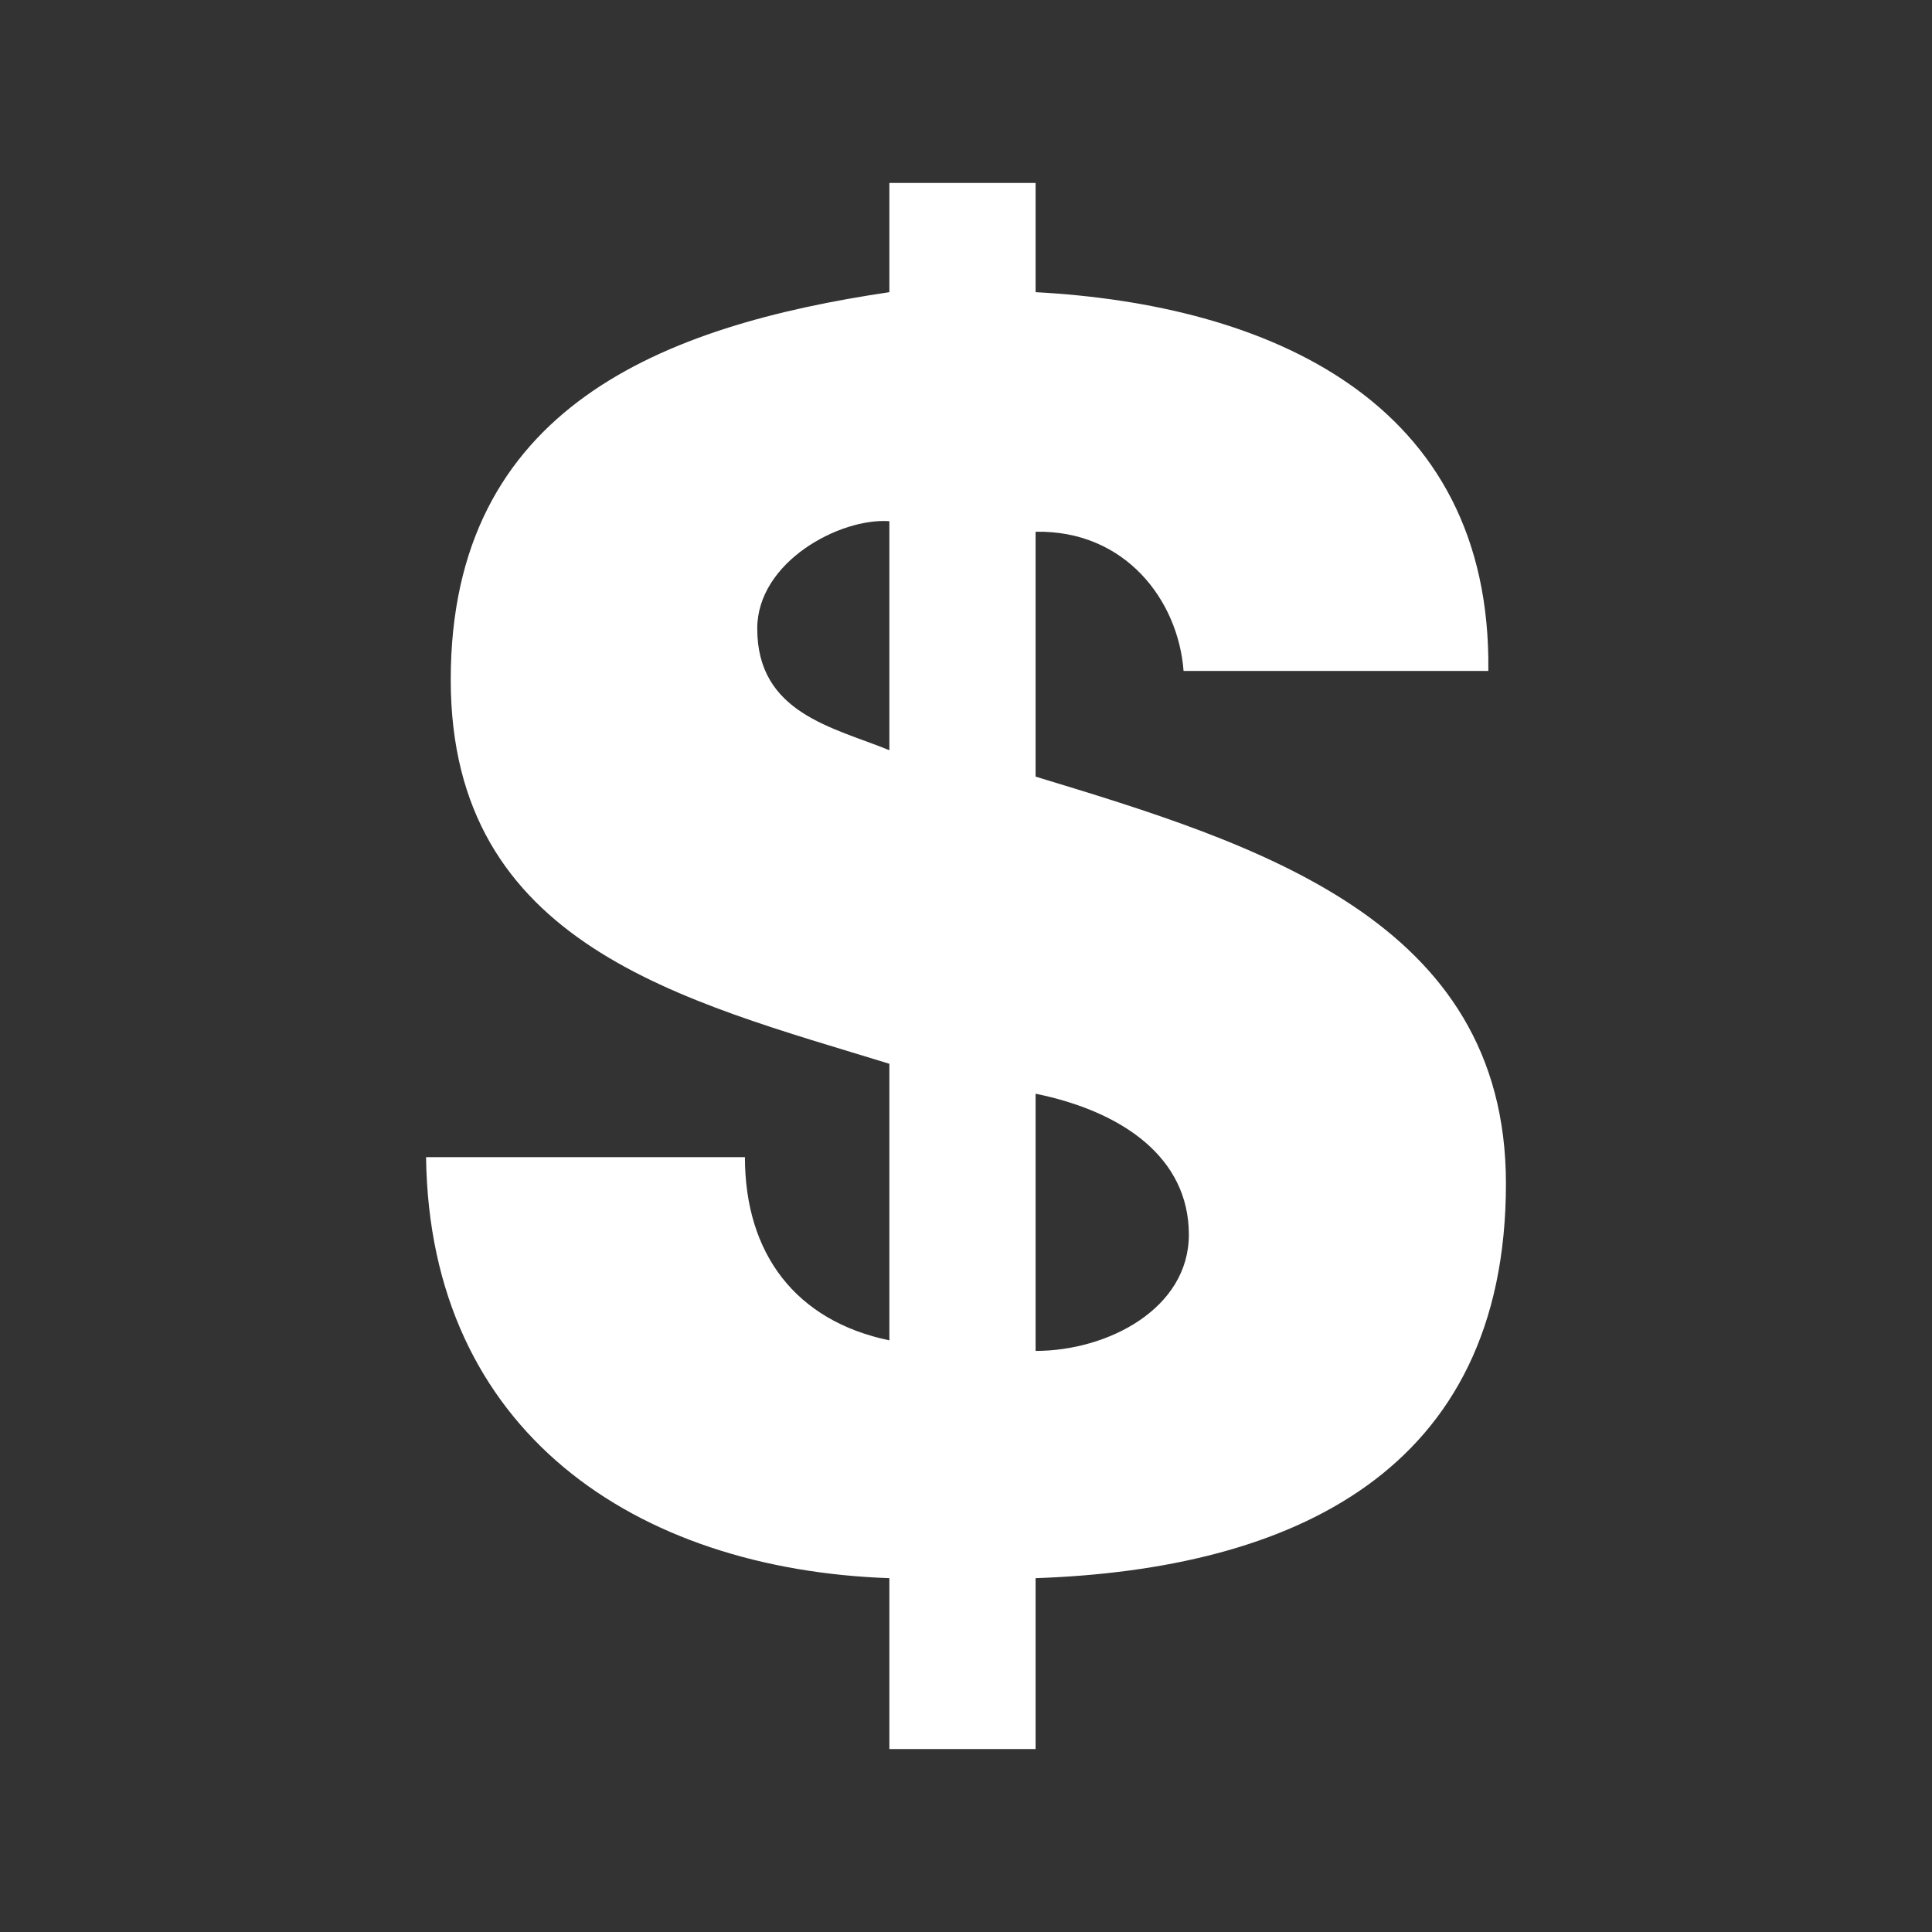 <?xml version="1.0" encoding="utf-8"?>
<!-- Generator: Adobe Illustrator 17.0.2, SVG Export Plug-In . SVG Version: 6.00 Build 0)  -->
<!DOCTYPE svg PUBLIC "-//W3C//DTD SVG 1.1//EN" "http://www.w3.org/Graphics/SVG/1.1/DTD/svg11.dtd">
<svg version="1.1" id="Layer_1" xmlns="http://www.w3.org/2000/svg" xmlns:xlink="http://www.w3.org/1999/xlink" x="0px" y="0px"
	 width="512px" height="512px" viewBox="0 0 512 512" enable-background="new 0 0 512 512" xml:space="preserve">
<rect x="0" y="0" width="512" height="512" fill="#333333" stroke="none"/>
<g>
	<path fill="#FFFFFF" d="M235.693,48.484h38.749v28.945c61.159,3.268,120.915,28.478,119.98,100.373h-80.765
		c-1.399-18.676-15.407-37.349-39.216-36.883v64.894c58.357,17.739,124.649,37.815,124.649,107.843
		c0,76.564-56.956,102.239-124.649,104.575v45.286h-38.749V418.23c-67.223-2.334-121.845-38.749-122.78-111.578h84.5
		c0,25.676,13.54,43.419,38.282,48.554V281.91c-54.62-16.806-116.245-31.279-116.245-101.774c0-72.363,56.49-93.836,116.245-102.707
		L235.693,48.484L235.693,48.484z M235.693,138.119c-13.071-0.933-35.014,10.74-35.014,28.478c0,22.408,20.074,26.143,35.014,32.213
		V138.119z M274.443,358.007c19.142,0,40.616-11.204,40.616-30.812c0-20.543-17.739-32.679-40.616-37.349V358.007z"/>
</g>
</svg>
